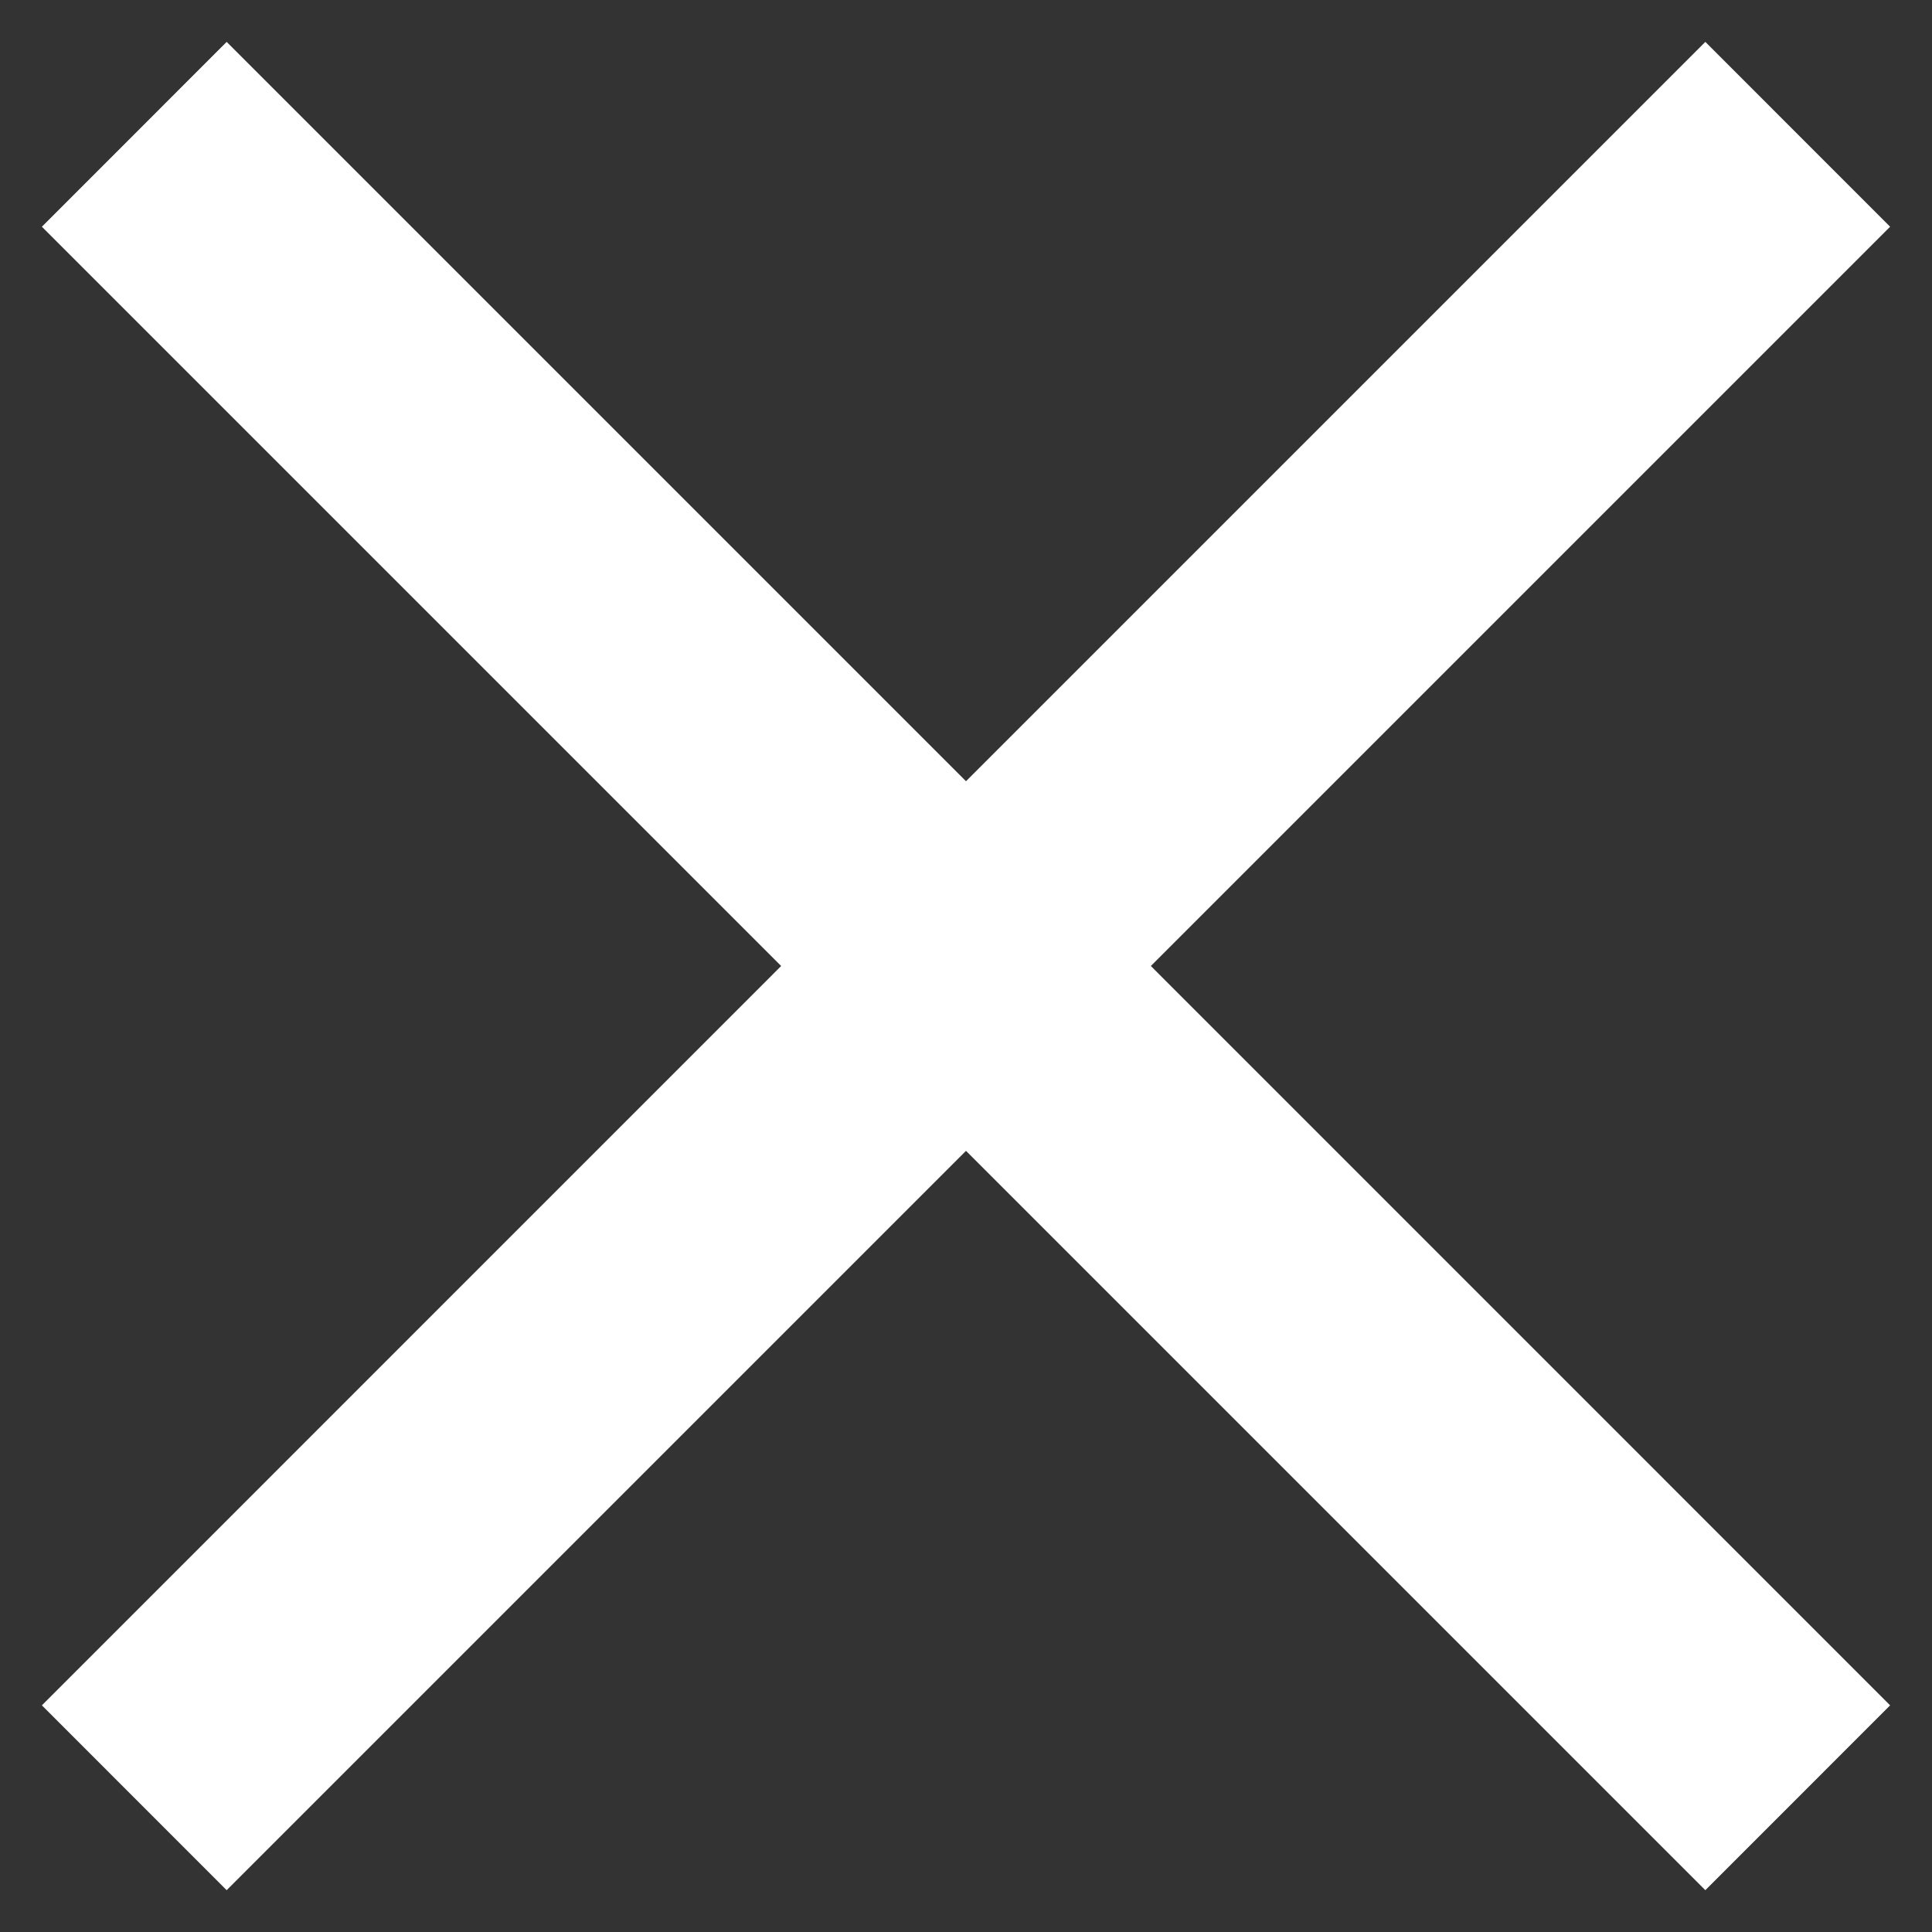 <svg width="25" height="25" viewBox="0 0 25 25" fill="none" xmlns="http://www.w3.org/2000/svg">
<rect x="0" y="0" width="25" height="25" fill="#333333" stroke="none"/>
<path d="M2.933 24.459L0.542 22.067L10.108 12.5L0.542 2.934L2.933 0.542L12.5 10.109L22.067 0.542L24.458 2.934L14.892 12.5L24.458 22.067L22.067 24.459L12.5 14.892L2.933 24.459Z" fill="white"/>
</svg>
